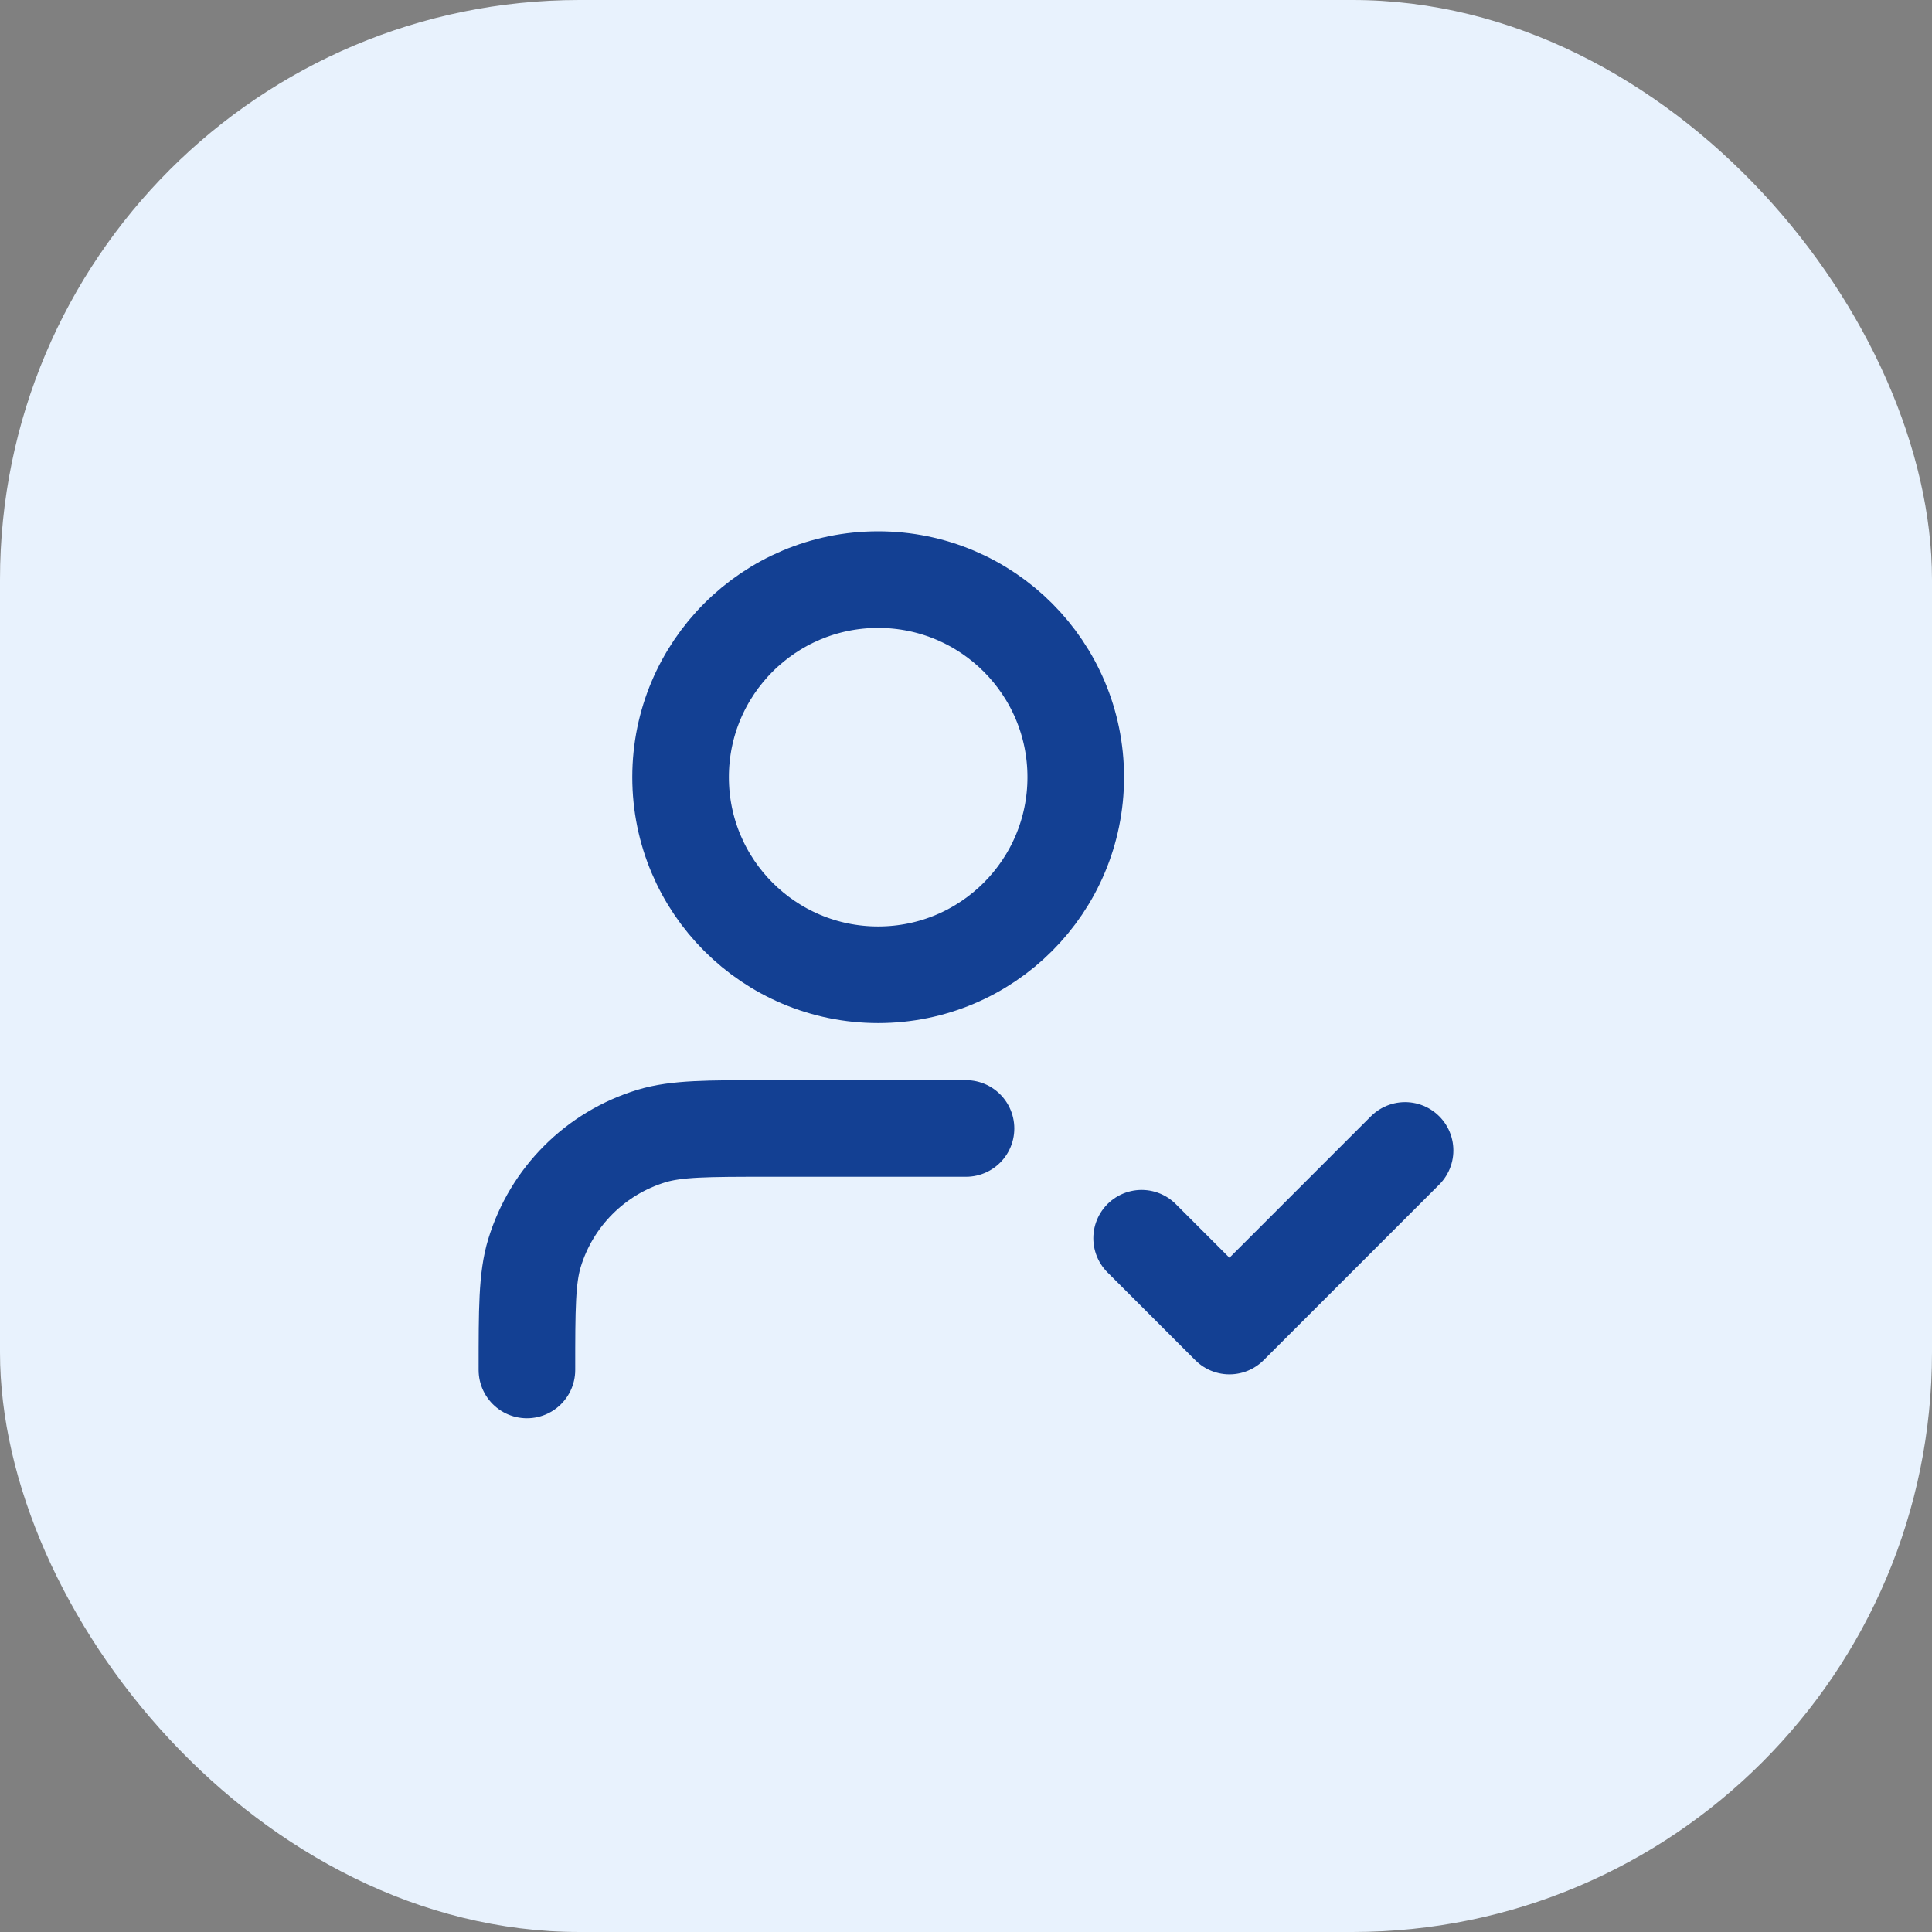 <svg width="52" height="52" viewBox="0 0 52 52" fill="none" xmlns="http://www.w3.org/2000/svg">
<rect x="0" y="0" width="52" height="52" fill="#808080" stroke="none"/>
<rect width="52" height="52" rx="15.6" fill="#E8F2FD"/>
<path d="M26 30.373H20.682C19.032 30.373 18.208 30.373 17.537 30.576C16.026 31.035 14.844 32.217 14.385 33.728C14.182 34.399 14.182 35.223 14.182 36.873M30.727 33.327L33.091 35.691L37.818 30.964M28.954 20.918C28.954 23.855 26.573 26.236 23.636 26.236C20.699 26.236 18.318 23.855 18.318 20.918C18.318 17.981 20.699 15.6 23.636 15.6C26.573 15.6 28.954 17.981 28.954 20.918Z" stroke="#134093" stroke-width="2.6" stroke-linecap="round" stroke-linejoin="round"/>
</svg>
